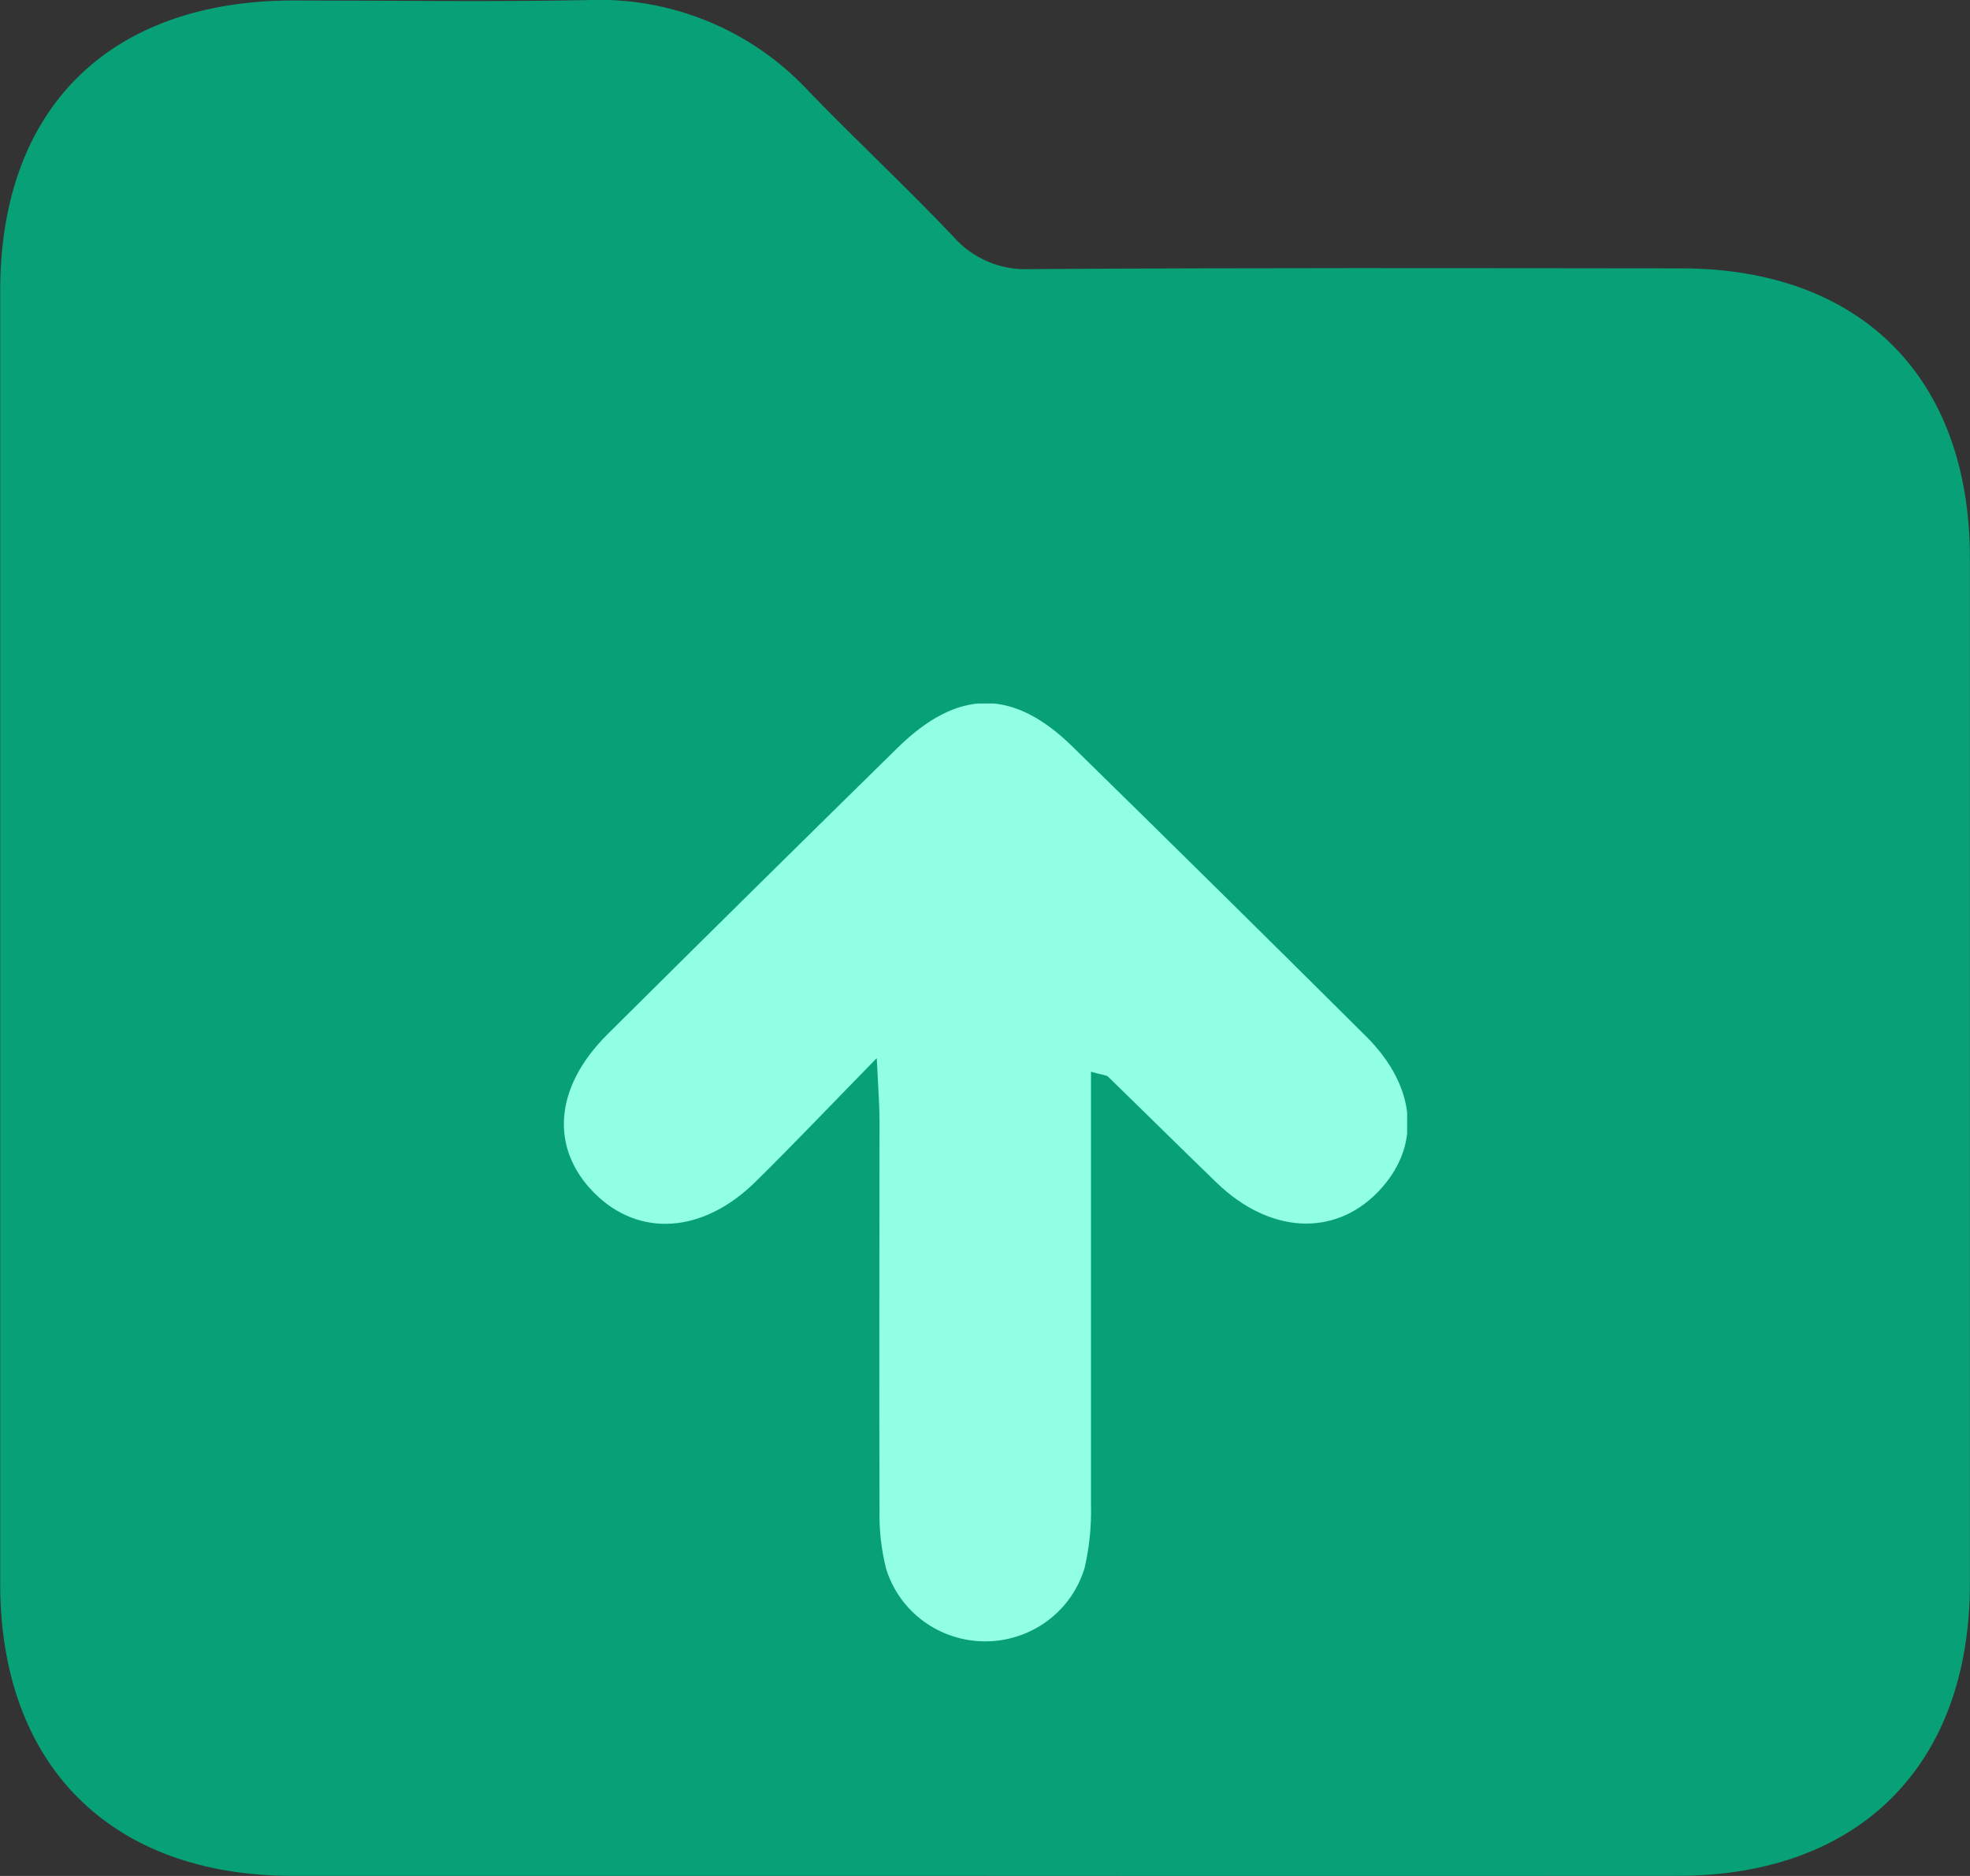<svg width="42" height="40" viewBox="0 0 42 40" fill="none" xmlns="http://www.w3.org/2000/svg">
<rect x="0" y="0" width="42" height="40" fill="#333333" stroke="none"/>
<g clip-path="url(#clip0_268_2968)">
<path d="M21.004 39.998C16.081 39.998 11.159 39.998 6.236 39.998C2.36 39.998 0.004 37.64 0.004 33.767C0.004 24.577 0.004 15.388 0.004 6.2C0.004 2.307 2.331 0.014 6.251 0.01C8.34 0.01 10.428 0.043 12.517 0.002C13.399 -0.036 14.277 0.119 15.093 0.454C15.908 0.789 16.64 1.297 17.239 1.943C18.252 2.993 19.325 3.989 20.327 5.047C20.529 5.278 20.781 5.459 21.064 5.579C21.347 5.699 21.653 5.753 21.96 5.738C26.583 5.707 31.208 5.718 35.832 5.722C39.675 5.722 41.997 8.051 41.998 11.904C41.998 19.189 41.998 26.475 41.998 33.76C41.998 37.639 39.642 39.994 35.77 39.998C30.848 40.002 25.926 40.002 21.004 39.998ZM22.92 21.947C23.099 22.002 23.174 22.002 23.208 22.038C23.867 22.682 24.518 23.335 25.177 23.98C26.134 24.913 27.296 24.981 28.092 24.158C28.889 23.335 28.817 22.249 27.89 21.313C26.126 19.541 24.355 17.776 22.578 16.02C21.493 14.949 20.495 14.949 19.403 16.036C17.649 17.774 15.899 19.518 14.155 21.267C13.176 22.249 13.096 23.344 13.919 24.174C14.743 25.004 15.889 24.911 16.834 23.964C17.52 23.282 18.182 22.577 19.027 21.706C19.054 22.279 19.077 22.561 19.077 22.845C19.077 25.222 19.077 27.599 19.077 29.984C19.07 30.339 19.111 30.694 19.197 31.038C19.315 31.424 19.554 31.761 19.88 31.999C20.205 32.238 20.599 32.365 21.003 32.363C21.407 32.36 21.799 32.227 22.121 31.985C22.443 31.742 22.678 31.402 22.791 31.015C22.877 30.64 22.915 30.255 22.905 29.869C22.923 27.25 22.92 24.638 22.92 21.947Z" fill="#07A077"/>
<g clip-path="url(#clip1_268_2968)">
<path d="M23.26 22.852C23.26 25.993 23.26 29.04 23.26 32.089C23.271 32.538 23.226 32.987 23.125 33.426C22.992 33.877 22.716 34.274 22.336 34.557C21.957 34.84 21.495 34.995 21.019 34.998C20.543 35.001 20.079 34.852 19.696 34.574C19.313 34.295 19.031 33.902 18.893 33.453C18.791 33.05 18.743 32.637 18.751 32.222C18.741 29.448 18.751 26.674 18.751 23.891C18.751 23.56 18.724 23.231 18.692 22.562C17.697 23.579 16.917 24.401 16.109 25.197C14.987 26.303 13.625 26.39 12.676 25.443C11.727 24.495 11.801 23.196 12.955 22.05C15.008 20.009 17.069 17.974 19.135 15.946C20.422 14.682 21.596 14.673 22.874 15.927C24.969 17.979 27.054 20.038 29.131 22.104C30.223 23.196 30.301 24.47 29.369 25.424C28.437 26.378 27.062 26.305 25.936 25.216C25.158 24.464 24.39 23.702 23.616 22.95C23.559 22.917 23.479 22.917 23.26 22.852Z" fill="#91FFE1"/>
</g>
</g>
<defs>
<clipPath id="clip0_268_2968">
<rect width="42" height="40" fill="white"/>
</clipPath>
<clipPath id="clip1_268_2968">
<rect width="18" height="20" fill="white" transform="translate(12 15)"/>
</clipPath>
</defs>
</svg>
